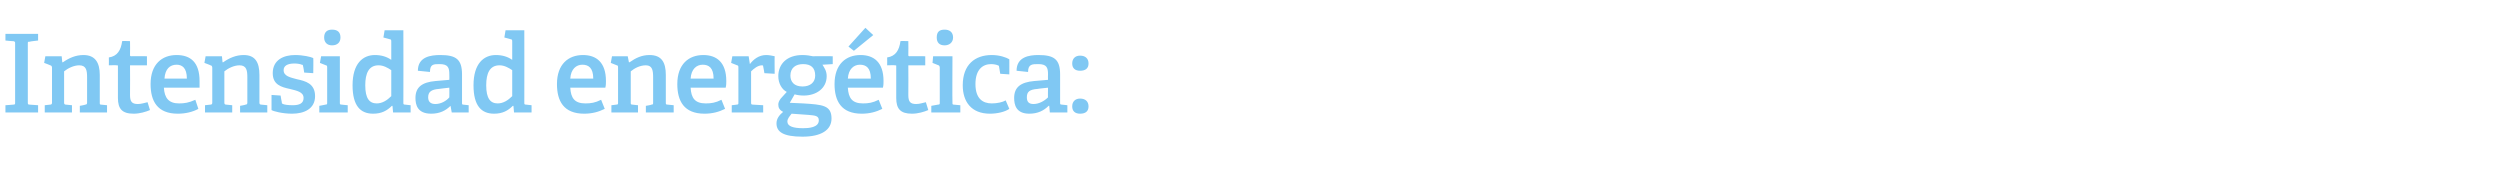 <?xml version="1.0" standalone="no"?><!DOCTYPE svg PUBLIC "-//W3C//DTD SVG 1.1//EN" "http://www.w3.org/Graphics/SVG/1.1/DTD/svg11.dtd"><svg xmlns="http://www.w3.org/2000/svg" version="1.1" width="413.4px" height="29.4px" viewBox="0 -5 413.4 29.4" style="top:-5px">  <desc>Intensidad energ tica:</desc>  <defs/>  <g id="Polygon79993">    <path d="M 2.2 12.3 C 2.5 12.3 2.5 12.2 2.5 12 C 2.5 12 2.5 2.2 2.5 2.2 C 2.5 1.9 2.5 1.9 2.2 1.8 C 2.23 1.84 0.9 1.7 0.9 1.7 L 0.9 0.6 L 6.3 0.6 L 6.3 1.7 C 6.3 1.7 4.91 1.85 4.9 1.9 C 4.6 1.9 4.6 1.9 4.6 2.2 C 4.6 2.2 4.6 11.9 4.6 11.9 C 4.6 12.2 4.6 12.3 4.9 12.3 C 4.91 12.29 6.3 12.4 6.3 12.4 L 6.3 13.6 L 0.9 13.6 L 0.9 12.4 C 0.9 12.4 2.23 12.31 2.2 12.3 Z M 14.1 12.3 C 14.3 12.3 14.4 12.2 14.4 12 C 14.4 12 14.4 7.8 14.4 7.8 C 14.4 6.7 14.3 5.8 13.1 5.8 C 12.2 5.8 11.2 6.3 10.6 6.8 C 10.6 6.8 10.6 12 10.6 12 C 10.6 12.2 10.7 12.3 10.9 12.3 C 10.93 12.31 11.9 12.4 11.9 12.4 L 11.9 13.6 L 7.4 13.6 L 7.4 12.4 C 7.4 12.4 8.28 12.31 8.3 12.3 C 8.5 12.3 8.6 12.2 8.6 12 C 8.6 12 8.6 6.2 8.6 6.2 C 8.6 6 8.5 5.8 8.3 5.8 C 8.33 5.78 7.3 5.4 7.3 5.4 L 7.5 4.3 L 10.2 4.3 L 10.3 5.3 C 10.3 5.3 10.4 5.29 10.4 5.3 C 11.4 4.6 12.5 4.1 13.8 4.1 C 15.7 4.1 16.5 5.3 16.5 7.4 C 16.5 7.4 16.5 12 16.5 12 C 16.5 12.2 16.5 12.3 16.7 12.3 C 16.74 12.31 17.7 12.4 17.7 12.4 L 17.7 13.6 L 13.2 13.6 L 13.2 12.5 C 13.2 12.5 14.09 12.35 14.1 12.3 Z M 22.1 13.8 C 20.2 13.8 19.5 13 19.5 11.2 C 19.5 11.2 19.5 5.9 19.5 5.9 C 19.5 5.8 19.5 5.8 19.3 5.8 C 19.31 5.76 18 5.8 18 5.8 C 18 5.8 18.02 4.48 18 4.5 C 19.4 4.3 20 3.3 20.2 1.8 C 20.21 1.76 21.5 1.8 21.5 1.8 C 21.5 1.8 21.53 4.1 21.5 4.1 C 21.5 4.2 21.5 4.3 21.7 4.3 C 21.67 4.28 24.3 4.3 24.3 4.3 L 24.3 5.8 L 21.5 5.8 C 21.5 5.8 21.53 10.66 21.5 10.7 C 21.5 11.8 21.8 12.2 22.8 12.2 C 23.4 12.2 23.9 12 24.4 11.9 C 24.4 11.9 24.8 13.2 24.8 13.2 C 24.1 13.5 23.1 13.8 22.1 13.8 Z M 29.4 13.8 C 26 13.8 24.9 11.7 24.9 8.9 C 24.9 5.6 26.8 4.1 29.2 4.1 C 31.5 4.1 33 5.3 33 8.4 C 33 8.7 33 9.1 33 9.5 C 33 9.5 27.1 9.5 27.1 9.5 C 27.2 11.2 27.9 12.1 29.6 12.1 C 30.5 12.1 31.2 12 32.3 11.5 C 32.3 11.5 32.8 13 32.8 13 C 31.9 13.5 30.7 13.8 29.4 13.8 Z M 29.2 5.7 C 28.1 5.7 27.3 6.4 27.2 8 C 27.2 8 30.9 8 30.9 8 C 30.9 6.2 30.1 5.7 29.2 5.7 Z M 40.6 12.3 C 40.8 12.3 40.9 12.2 40.9 12 C 40.9 12 40.9 7.8 40.9 7.8 C 40.9 6.7 40.8 5.8 39.6 5.8 C 38.7 5.8 37.7 6.3 37.1 6.8 C 37.1 6.8 37.1 12 37.1 12 C 37.1 12.2 37.2 12.3 37.4 12.3 C 37.42 12.31 38.4 12.4 38.4 12.4 L 38.4 13.6 L 33.9 13.6 L 33.9 12.4 C 33.9 12.4 34.78 12.31 34.8 12.3 C 35 12.3 35.1 12.2 35.1 12 C 35.1 12 35.1 6.2 35.1 6.2 C 35.1 6 35 5.8 34.8 5.8 C 34.83 5.78 33.8 5.4 33.8 5.4 L 34 4.3 L 36.7 4.3 L 36.8 5.3 C 36.8 5.3 36.9 5.29 36.9 5.3 C 37.9 4.6 39 4.1 40.3 4.1 C 42.2 4.1 42.9 5.3 42.9 7.4 C 42.9 7.4 42.9 12 42.9 12 C 42.9 12.2 43 12.3 43.2 12.3 C 43.24 12.31 44.2 12.4 44.2 12.4 L 44.2 13.6 L 39.7 13.6 L 39.7 12.5 C 39.7 12.5 40.59 12.35 40.6 12.3 Z M 49.9 5.7 C 49.7 5.6 49.2 5.5 48.7 5.5 C 47.5 5.5 46.9 5.9 46.9 6.6 C 46.9 7.6 48 7.8 49.1 8.1 C 50.5 8.4 52.1 8.8 52.1 10.9 C 52.1 13 50.3 13.8 48.3 13.8 C 46.7 13.8 45.2 13.4 44.9 13.2 C 44.91 13.18 44.9 10.7 44.9 10.7 L 46.4 10.8 C 46.4 10.8 46.58 11.92 46.6 11.9 C 46.6 12.1 46.6 12.1 46.8 12.2 C 47 12.3 47.6 12.4 48.4 12.4 C 49.5 12.4 50.2 12.1 50.2 11.2 C 50.2 10.2 49.1 10 47.9 9.7 C 46.5 9.4 45.1 9 45.1 7.1 C 45.1 4.9 46.9 4.1 48.8 4.1 C 50.1 4.1 51.4 4.4 51.8 4.6 C 51.84 4.63 51.8 7.1 51.8 7.1 L 50.3 7 C 50.3 7 50.15 5.92 50.1 5.9 C 50.1 5.8 50.1 5.7 49.9 5.7 Z M 54.9 2.5 C 54.1 2.5 53.6 2 53.6 1.2 C 53.6 0.3 54.1 -0.1 54.9 -0.1 C 55.8 -0.1 56.3 0.3 56.3 1.2 C 56.3 2 55.8 2.5 54.9 2.5 Z M 53.8 12.3 C 54.1 12.3 54.1 12.2 54.1 12 C 54.1 12 54.1 6.2 54.1 6.2 C 54.1 6 54.1 5.8 53.9 5.8 C 53.89 5.78 52.9 5.4 52.9 5.4 L 53.1 4.3 L 56.2 4.3 C 56.2 4.3 56.2 11.95 56.2 12 C 56.2 12.2 56.2 12.3 56.5 12.3 C 56.48 12.31 57.5 12.4 57.5 12.4 L 57.5 13.6 L 52.8 13.6 L 52.8 12.5 C 52.8 12.5 53.84 12.31 53.8 12.3 Z M 64.8 12.5 C 64 13.3 63.1 13.8 61.7 13.8 C 59.6 13.8 58.3 12.5 58.3 9.1 C 58.3 5.5 60 4.1 62 4.1 C 63.1 4.1 64 4.4 64.7 4.9 C 64.7 4.9 64.7 1.9 64.7 1.9 C 64.7 1.7 64.7 1.5 64.5 1.5 C 64.48 1.49 63.4 1.2 63.4 1.2 L 63.6 0 L 66.7 0 C 66.7 0 66.73 11.95 66.7 12 C 66.7 12.2 66.7 12.3 67 12.3 C 67.01 12.31 67.9 12.4 67.9 12.4 L 67.9 13.6 L 65 13.6 L 64.9 12.5 C 64.9 12.5 64.76 12.51 64.8 12.5 Z M 62.6 5.8 C 61 5.8 60.4 7.1 60.4 9.1 C 60.4 11.3 61.1 12.1 62.3 12.1 C 63.2 12.1 64 11.6 64.7 10.9 C 64.7 10.9 64.7 6.6 64.7 6.6 C 64.1 6.2 63.4 5.8 62.6 5.8 Z M 74.5 12.5 C 73.7 13.3 72.7 13.8 71.3 13.8 C 69 13.8 68.7 12.3 68.7 11.2 C 68.7 9.4 69.8 8.6 72 8.4 C 72.04 8.41 74.3 8.2 74.3 8.2 C 74.3 8.2 74.32 7.31 74.3 7.3 C 74.3 6.2 74.1 5.6 72.7 5.6 C 71.7 5.6 71.1 5.6 71.1 6.9 C 71.1 6.9 69.1 6.7 69.1 6.7 C 69.1 4.4 71.2 4.1 72.8 4.1 C 75.4 4.1 76.4 4.8 76.4 7.3 C 76.4 7.3 76.4 12 76.4 12 C 76.4 12.2 76.4 12.3 76.6 12.3 C 76.64 12.31 77.5 12.4 77.5 12.4 L 77.5 13.6 L 74.7 13.6 L 74.5 12.5 C 74.5 12.5 74.47 12.51 74.5 12.5 Z M 70.8 11.1 C 70.8 11.9 71.3 12.2 72 12.2 C 72.9 12.2 73.8 11.7 74.3 11.1 C 74.32 11.12 74.3 9.5 74.3 9.5 C 74.3 9.5 72.61 9.68 72.6 9.7 C 71.3 9.8 70.8 10.2 70.8 11.1 Z M 84.8 12.5 C 84 13.3 83.1 13.8 81.7 13.8 C 79.6 13.8 78.3 12.5 78.3 9.1 C 78.3 5.5 80 4.1 82 4.1 C 83.1 4.1 84 4.4 84.7 4.9 C 84.7 4.9 84.7 1.9 84.7 1.9 C 84.7 1.7 84.7 1.5 84.5 1.5 C 84.47 1.49 83.4 1.2 83.4 1.2 L 83.6 0 L 86.7 0 C 86.7 0 86.72 11.95 86.7 12 C 86.7 12.2 86.7 12.3 87 12.3 C 87.01 12.31 87.9 12.4 87.9 12.4 L 87.9 13.6 L 85 13.6 L 84.9 12.5 C 84.9 12.5 84.76 12.51 84.8 12.5 Z M 82.6 5.8 C 81 5.8 80.4 7.1 80.4 9.1 C 80.4 11.3 81.1 12.1 82.3 12.1 C 83.2 12.1 84 11.6 84.7 10.9 C 84.7 10.9 84.7 6.6 84.7 6.6 C 84.1 6.2 83.4 5.8 82.6 5.8 Z M 96.6 13.8 C 93.2 13.8 92.1 11.7 92.1 8.9 C 92.1 5.6 94 4.1 96.4 4.1 C 98.6 4.1 100.2 5.3 100.2 8.4 C 100.2 8.7 100.2 9.1 100.1 9.5 C 100.1 9.5 94.3 9.5 94.3 9.5 C 94.4 11.2 95 12.1 96.8 12.1 C 97.7 12.1 98.4 12 99.4 11.5 C 99.4 11.5 100 13 100 13 C 99 13.5 97.9 13.8 96.6 13.8 Z M 96.3 5.7 C 95.3 5.7 94.4 6.4 94.3 8 C 94.3 8 98.1 8 98.1 8 C 98.1 6.2 97.3 5.7 96.3 5.7 Z M 107.7 12.3 C 108 12.3 108 12.2 108 12 C 108 12 108 7.8 108 7.8 C 108 6.7 107.9 5.8 106.8 5.8 C 105.8 5.8 104.9 6.3 104.3 6.8 C 104.3 6.8 104.3 12 104.3 12 C 104.3 12.2 104.3 12.3 104.6 12.3 C 104.58 12.31 105.5 12.4 105.5 12.4 L 105.5 13.6 L 101.1 13.6 L 101.1 12.4 C 101.1 12.4 101.93 12.31 101.9 12.3 C 102.2 12.3 102.2 12.2 102.2 12 C 102.2 12 102.2 6.2 102.2 6.2 C 102.2 6 102.2 5.8 102 5.8 C 101.99 5.78 101 5.4 101 5.4 L 101.2 4.3 L 103.8 4.3 L 104 5.3 C 104 5.3 104.06 5.29 104.1 5.3 C 105.1 4.6 106.1 4.1 107.4 4.1 C 109.4 4.1 110.1 5.3 110.1 7.4 C 110.1 7.4 110.1 12 110.1 12 C 110.1 12.2 110.1 12.3 110.4 12.3 C 110.39 12.31 111.4 12.4 111.4 12.4 L 111.4 13.6 L 106.8 13.6 L 106.8 12.5 C 106.8 12.5 107.75 12.35 107.7 12.3 Z M 116.5 13.8 C 113.1 13.8 112 11.7 112 8.9 C 112 5.6 113.9 4.1 116.3 4.1 C 118.5 4.1 120.1 5.3 120.1 8.4 C 120.1 8.7 120.1 9.1 120 9.5 C 120 9.5 114.2 9.5 114.2 9.5 C 114.3 11.2 114.9 12.1 116.7 12.1 C 117.6 12.1 118.3 12 119.3 11.5 C 119.3 11.5 119.9 13 119.9 13 C 118.9 13.5 117.8 13.8 116.5 13.8 Z M 116.2 5.7 C 115.2 5.7 114.3 6.4 114.2 8 C 114.2 8 118 8 118 8 C 118 6.2 117.2 5.7 116.2 5.7 Z M 121.8 12.3 C 122.1 12.3 122.1 12.2 122.1 12 C 122.1 12 122.1 6.2 122.1 6.2 C 122.1 6 122.1 5.8 121.9 5.8 C 121.89 5.78 120.9 5.4 120.9 5.4 L 121.1 4.3 L 123.8 4.3 L 124 5.6 C 124 5.6 124.02 5.62 124 5.6 C 124.6 4.8 125.5 4.1 126.7 4.1 C 127.1 4.1 127.7 4.2 128.1 4.3 C 128.07 4.27 128.1 7.2 128.1 7.2 L 126.4 7.1 C 126.4 7.1 126.23 6.03 126.2 6 C 126.2 5.9 126.2 5.8 126 5.8 C 125.3 5.8 124.6 6.4 124.2 6.8 C 124.2 6.8 124.2 11.9 124.2 11.9 C 124.2 12.2 124.2 12.3 124.5 12.3 C 124.5 12.29 126.2 12.4 126.2 12.4 L 126.2 13.6 L 121 13.6 L 121 12.4 C 121 12.4 121.84 12.31 121.8 12.3 Z M 136.7 7.6 C 136.7 9.6 135 10.8 132.9 10.8 C 132.3 10.8 131.7 10.7 131.4 10.6 C 131.38 10.64 130.6 12 130.6 12 C 130.6 12 132.77 12.11 132.8 12.1 C 136 12.3 137.5 12.4 137.5 14.6 C 137.5 16.5 135.8 17.6 132.7 17.6 C 129.5 17.6 128.4 16.8 128.4 15.4 C 128.4 14.6 128.9 14 129.5 13.5 C 128.9 13.2 128.7 12.8 128.7 12.3 C 128.7 12 128.8 11.7 129.1 11.3 C 129.4 11 129.8 10.5 130.1 10.2 C 129.3 9.8 128.7 8.8 128.7 7.6 C 128.7 5.6 130.1 4.1 132.7 4.1 C 133.3 4.1 134 4.2 134.4 4.3 C 134.39 4.28 137.7 4.3 137.7 4.3 L 137.7 5.6 C 137.7 5.6 135.97 5.71 136 5.7 C 136.3 6.2 136.7 6.7 136.7 7.6 Z M 132.8 5.6 C 131.6 5.6 130.7 6.2 130.7 7.5 C 130.7 8.5 131.3 9.3 132.7 9.3 C 134 9.3 134.8 8.6 134.8 7.5 C 134.8 6.2 134.1 5.6 132.8 5.6 Z M 130.2 15.1 C 130.2 15.9 131.2 16.2 132.8 16.2 C 133.7 16.2 135.4 16.1 135.4 14.9 C 135.4 14.1 134.7 14.1 133.7 14 C 133.7 14 130.9 13.8 130.9 13.8 C 130.6 14.2 130.2 14.6 130.2 15.1 Z M 142.5 13.8 C 139.1 13.8 138 11.7 138 8.9 C 138 5.6 139.9 4.1 142.3 4.1 C 144.5 4.1 146.1 5.3 146.1 8.4 C 146.1 8.7 146.1 9.1 146 9.5 C 146 9.5 140.2 9.5 140.2 9.5 C 140.3 11.2 140.9 12.1 142.7 12.1 C 143.6 12.1 144.3 12 145.3 11.5 C 145.3 11.5 145.9 13 145.9 13 C 144.9 13.5 143.8 13.8 142.5 13.8 Z M 142.2 5.7 C 141.2 5.7 140.3 6.4 140.2 8 C 140.2 8 144 8 144 8 C 144 6.2 143.2 5.7 142.2 5.7 Z M 143.1 -0.4 L 144.4 0.8 L 141.2 3.4 L 140.3 2.7 L 143.1 -0.4 Z M 150.8 13.8 C 148.9 13.8 148.2 13 148.2 11.2 C 148.2 11.2 148.2 5.9 148.2 5.9 C 148.2 5.8 148.2 5.8 148 5.8 C 148.01 5.76 146.7 5.8 146.7 5.8 C 146.7 5.8 146.72 4.48 146.7 4.5 C 148.1 4.3 148.7 3.3 148.9 1.8 C 148.91 1.76 150.2 1.8 150.2 1.8 C 150.2 1.8 150.23 4.1 150.2 4.1 C 150.2 4.2 150.2 4.3 150.4 4.3 C 150.37 4.28 153 4.3 153 4.3 L 153 5.8 L 150.2 5.8 C 150.2 5.8 150.23 10.66 150.2 10.7 C 150.2 11.8 150.5 12.2 151.5 12.2 C 152.1 12.2 152.6 12 153.1 11.9 C 153.1 11.9 153.5 13.2 153.5 13.2 C 152.8 13.5 151.8 13.8 150.8 13.8 Z M 156.2 2.5 C 155.3 2.5 154.9 2 154.9 1.2 C 154.9 0.3 155.3 -0.1 156.2 -0.1 C 157 -0.1 157.6 0.3 157.6 1.2 C 157.6 2 157 2.5 156.2 2.5 Z M 155.1 12.3 C 155.4 12.3 155.4 12.2 155.4 12 C 155.4 12 155.4 6.2 155.4 6.2 C 155.4 6 155.3 5.8 155.2 5.8 C 155.16 5.78 154.2 5.4 154.2 5.4 L 154.3 4.3 L 157.5 4.3 C 157.5 4.3 157.46 11.95 157.5 12 C 157.5 12.2 157.5 12.3 157.7 12.3 C 157.75 12.31 158.8 12.4 158.8 12.4 L 158.8 13.6 L 154 13.6 L 154 12.5 C 154 12.5 155.1 12.31 155.1 12.3 Z M 163.7 13.8 C 160.6 13.8 159.2 11.8 159.2 9.1 C 159.2 5.7 161.2 4.1 164 4.1 C 165.3 4.1 166.4 4.5 166.9 4.8 C 166.91 4.75 166.9 7.3 166.9 7.3 L 165.4 7.2 C 165.4 7.2 165.2 6.05 165.2 6 C 165.2 5.9 165.1 5.8 165 5.8 C 164.8 5.7 164.3 5.6 163.9 5.6 C 162.5 5.6 161.3 6.5 161.3 8.9 C 161.3 11.3 162.5 12.1 164 12.1 C 164.9 12.1 165.8 11.9 166.3 11.6 C 166.3 11.6 166.9 13 166.9 13 C 166.2 13.5 164.9 13.8 163.7 13.8 Z M 173.4 12.5 C 172.6 13.3 171.6 13.8 170.2 13.8 C 168 13.8 167.7 12.3 167.7 11.2 C 167.7 9.4 168.8 8.6 171 8.4 C 170.98 8.41 173.3 8.2 173.3 8.2 C 173.3 8.2 173.27 7.31 173.3 7.3 C 173.3 6.2 173.1 5.6 171.7 5.6 C 170.7 5.6 170 5.6 170 6.9 C 170 6.9 168.1 6.7 168.1 6.7 C 168.1 4.4 170.2 4.1 171.7 4.1 C 174.3 4.1 175.3 4.8 175.3 7.3 C 175.3 7.3 175.3 12 175.3 12 C 175.3 12.2 175.3 12.3 175.6 12.3 C 175.59 12.31 176.5 12.4 176.5 12.4 L 176.5 13.6 L 173.6 13.6 L 173.5 12.5 C 173.5 12.5 173.41 12.51 173.4 12.5 Z M 169.8 11.1 C 169.8 11.9 170.2 12.2 170.9 12.2 C 171.8 12.2 172.7 11.7 173.3 11.1 C 173.27 11.12 173.3 9.5 173.3 9.5 C 173.3 9.5 171.56 9.68 171.6 9.7 C 170.2 9.8 169.8 10.2 169.8 11.1 Z M 178.6 13.8 C 177.8 13.8 177.3 13.4 177.3 12.6 C 177.3 11.8 177.8 11.3 178.6 11.3 C 179.5 11.3 180 11.8 180 12.6 C 180 13.4 179.5 13.8 178.6 13.8 Z M 178.6 6.7 C 177.8 6.7 177.3 6.3 177.3 5.5 C 177.3 4.7 177.8 4.2 178.6 4.2 C 179.5 4.2 180 4.7 180 5.5 C 180 6.3 179.5 6.7 178.6 6.7 Z " stroke="none" fill="#80c8f3"/>  </g></svg>